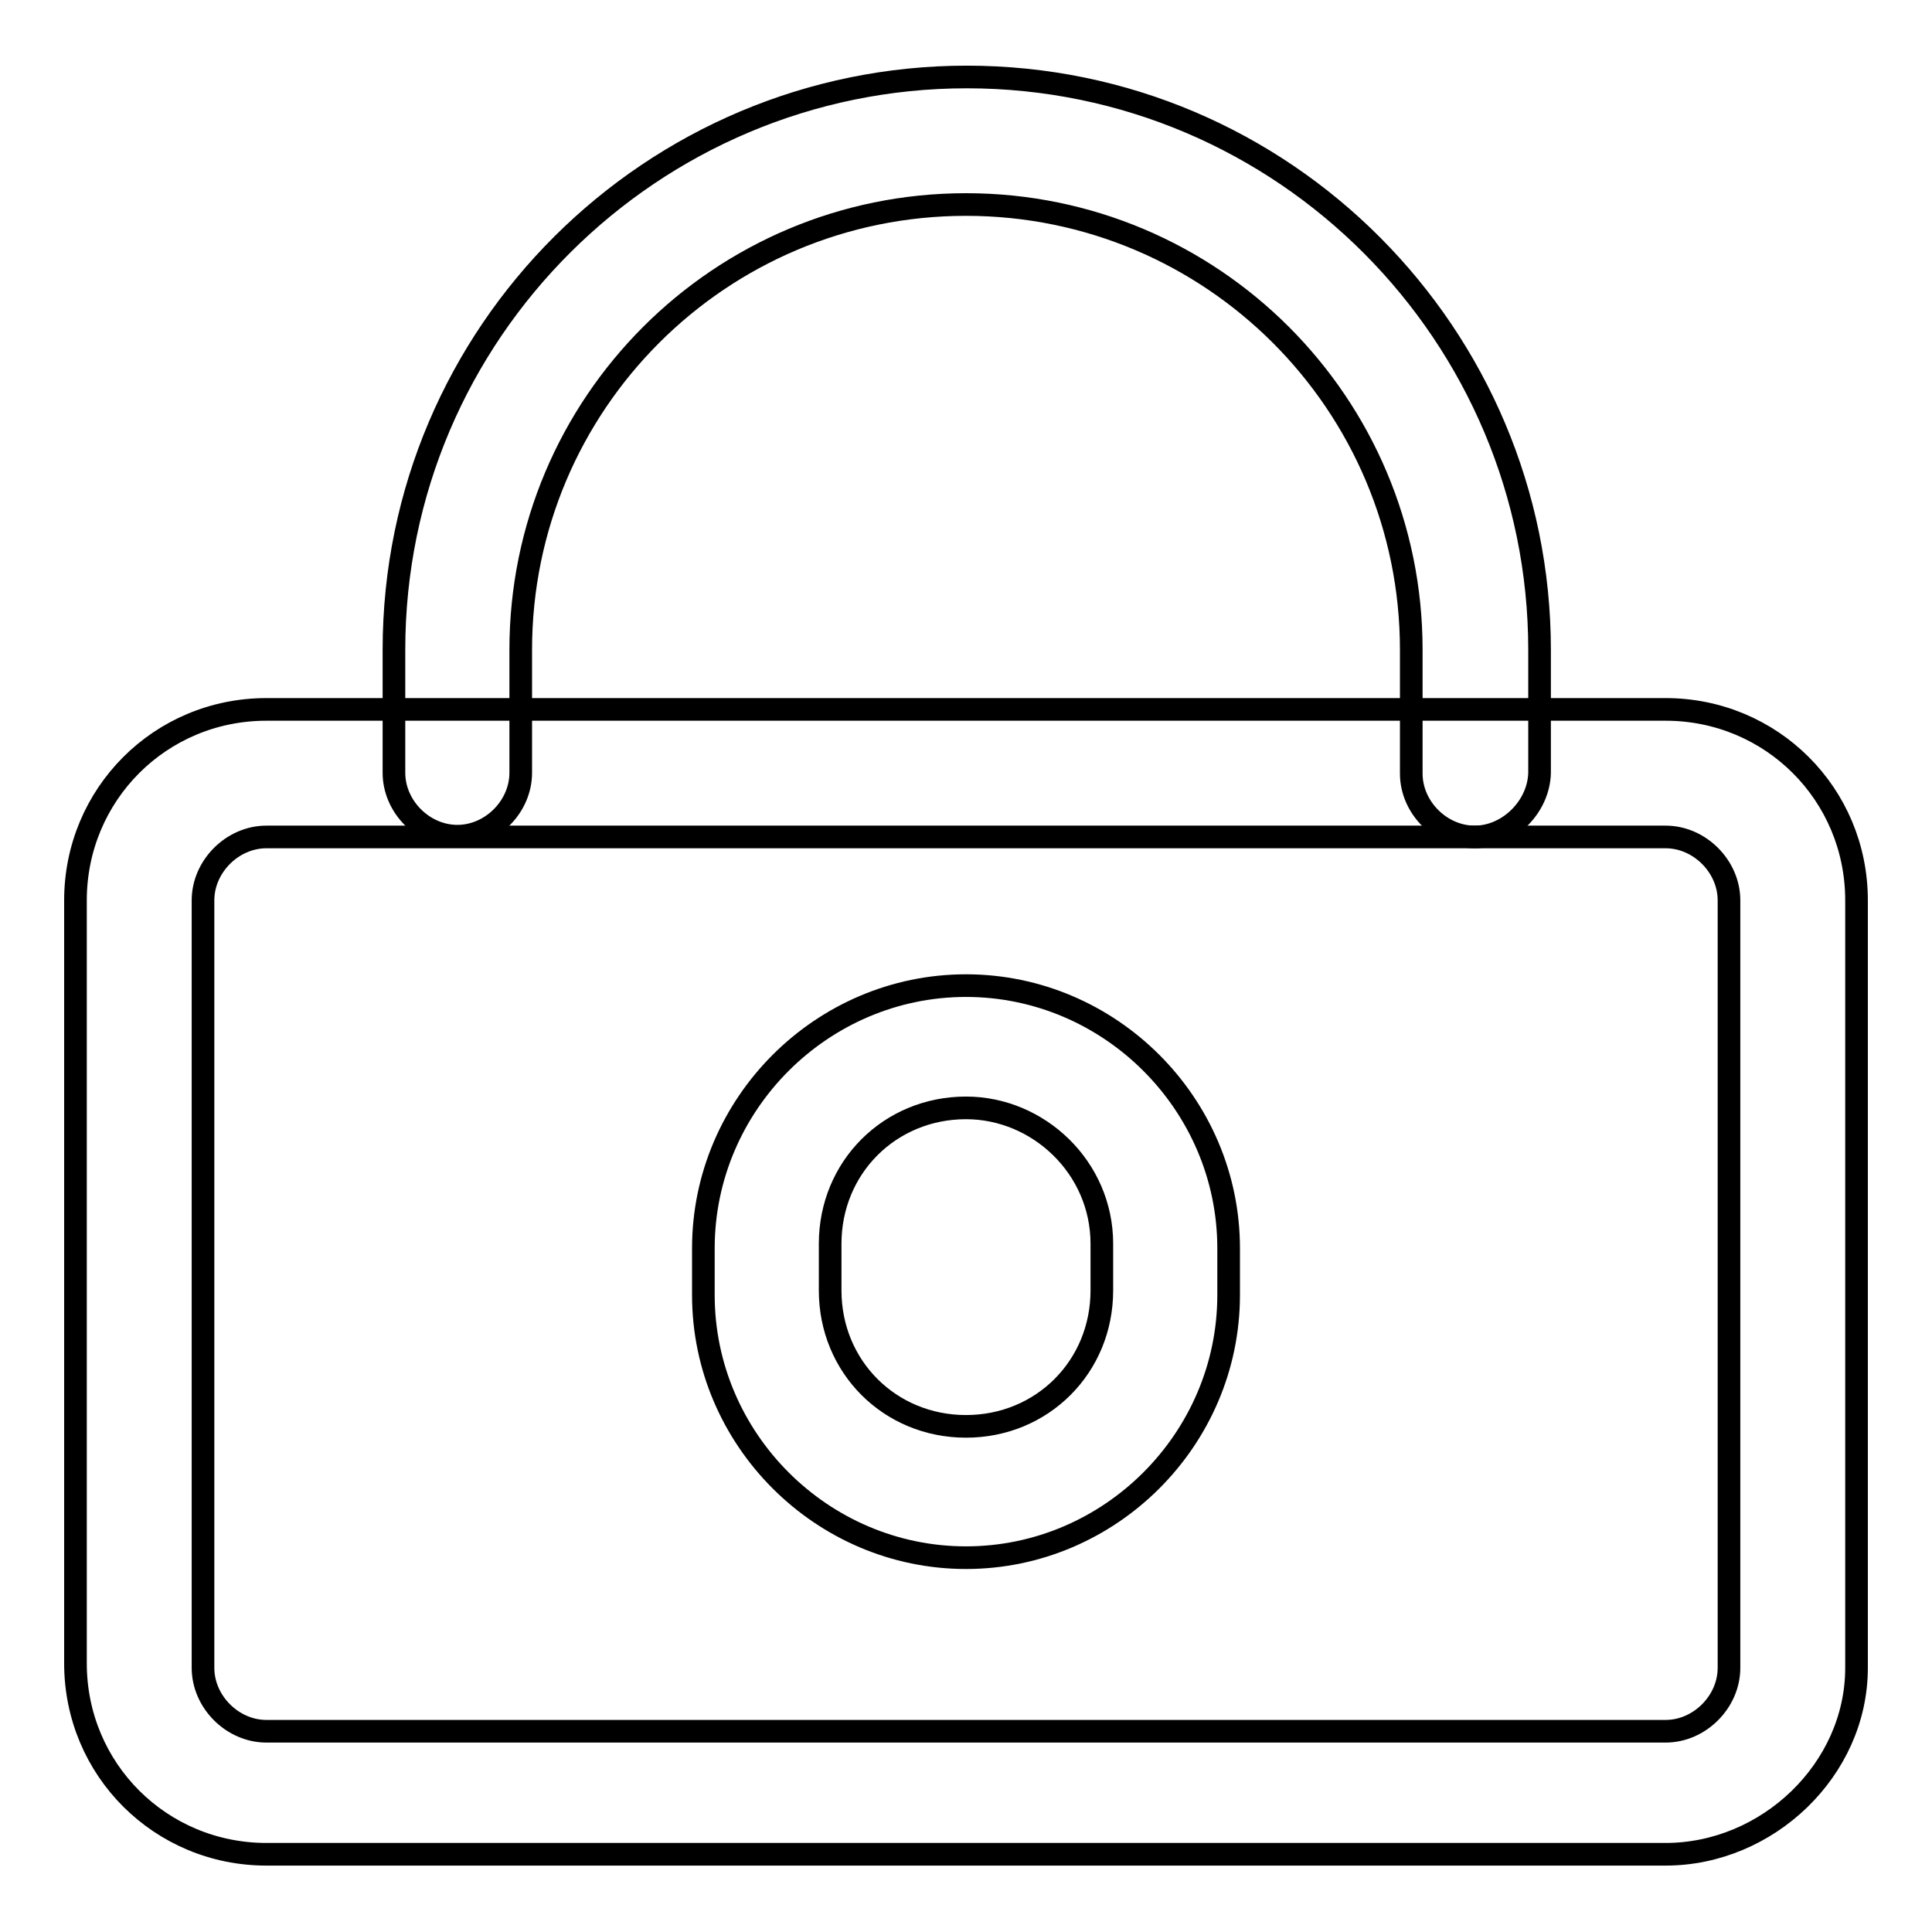 <?xml version="1.0" encoding="utf-8"?>
<!-- Svg Vector Icons : http://www.onlinewebfonts.com/icon -->
<!DOCTYPE svg PUBLIC "-//W3C//DTD SVG 1.1//EN" "http://www.w3.org/Graphics/SVG/1.1/DTD/svg11.dtd">
<svg version="1.1" xmlns="http://www.w3.org/2000/svg" xmlns:xlink="http://www.w3.org/1999/xlink" x="0px" y="0px" viewBox="0 0 256 256" enable-background="new 0 0 256 256" xml:space="preserve">
<g><g><path stroke-width="3" fill-opacity="0" stroke="#000000"  d="M220.7,245.7H35.3c-14,0-25.3-11.2-25.3-25.3V119.3c0-14,11.2-25.3,25.3-25.3h185.4c14,0,25.3,11.2,25.3,25.3V221C246,234.5,234.2,245.7,220.7,245.7z M35.3,110.9c-4.5,0-8.4,3.9-8.4,8.4V221c0,4.5,3.9,8.4,8.4,8.4h185.4c4.5,0,8.4-3.9,8.4-8.4V119.3c0-4.5-3.9-8.4-8.4-8.4H35.3z"/><path stroke-width="3" fill-opacity="0" stroke="#000000"  d="M128,206.4c-19.1,0-34.8-15.7-34.8-34.8v-6.2c0-19.1,15.7-34.8,34.8-34.8c19.1,0,34.8,15.7,34.8,34.8v6.2C162.8,190.7,147.1,206.4,128,206.4z M128,146.8c-10.1,0-18,7.9-18,18v6.2c0,10.1,7.9,18,18,18c10.1,0,18-7.9,18-18v-6.2C146,154.7,137.6,146.8,128,146.8z"/><path stroke-width="3" fill-opacity="0" stroke="#000000"  d="M195.4,110.9c-4.5,0-8.4-3.9-8.4-8.4V86.1c0-32.6-26.4-59-59-59c-32.6,0-59,26.4-59,59v16.3c0,4.5-3.9,8.4-8.4,8.4s-8.4-3.9-8.4-8.4V86.1c0-42.1,34.3-75.9,75.9-75.9c42.1,0,75.9,34.3,75.9,75.9v16.3C203.9,106.9,199.9,110.9,195.4,110.9z"/></g></g>
</svg>